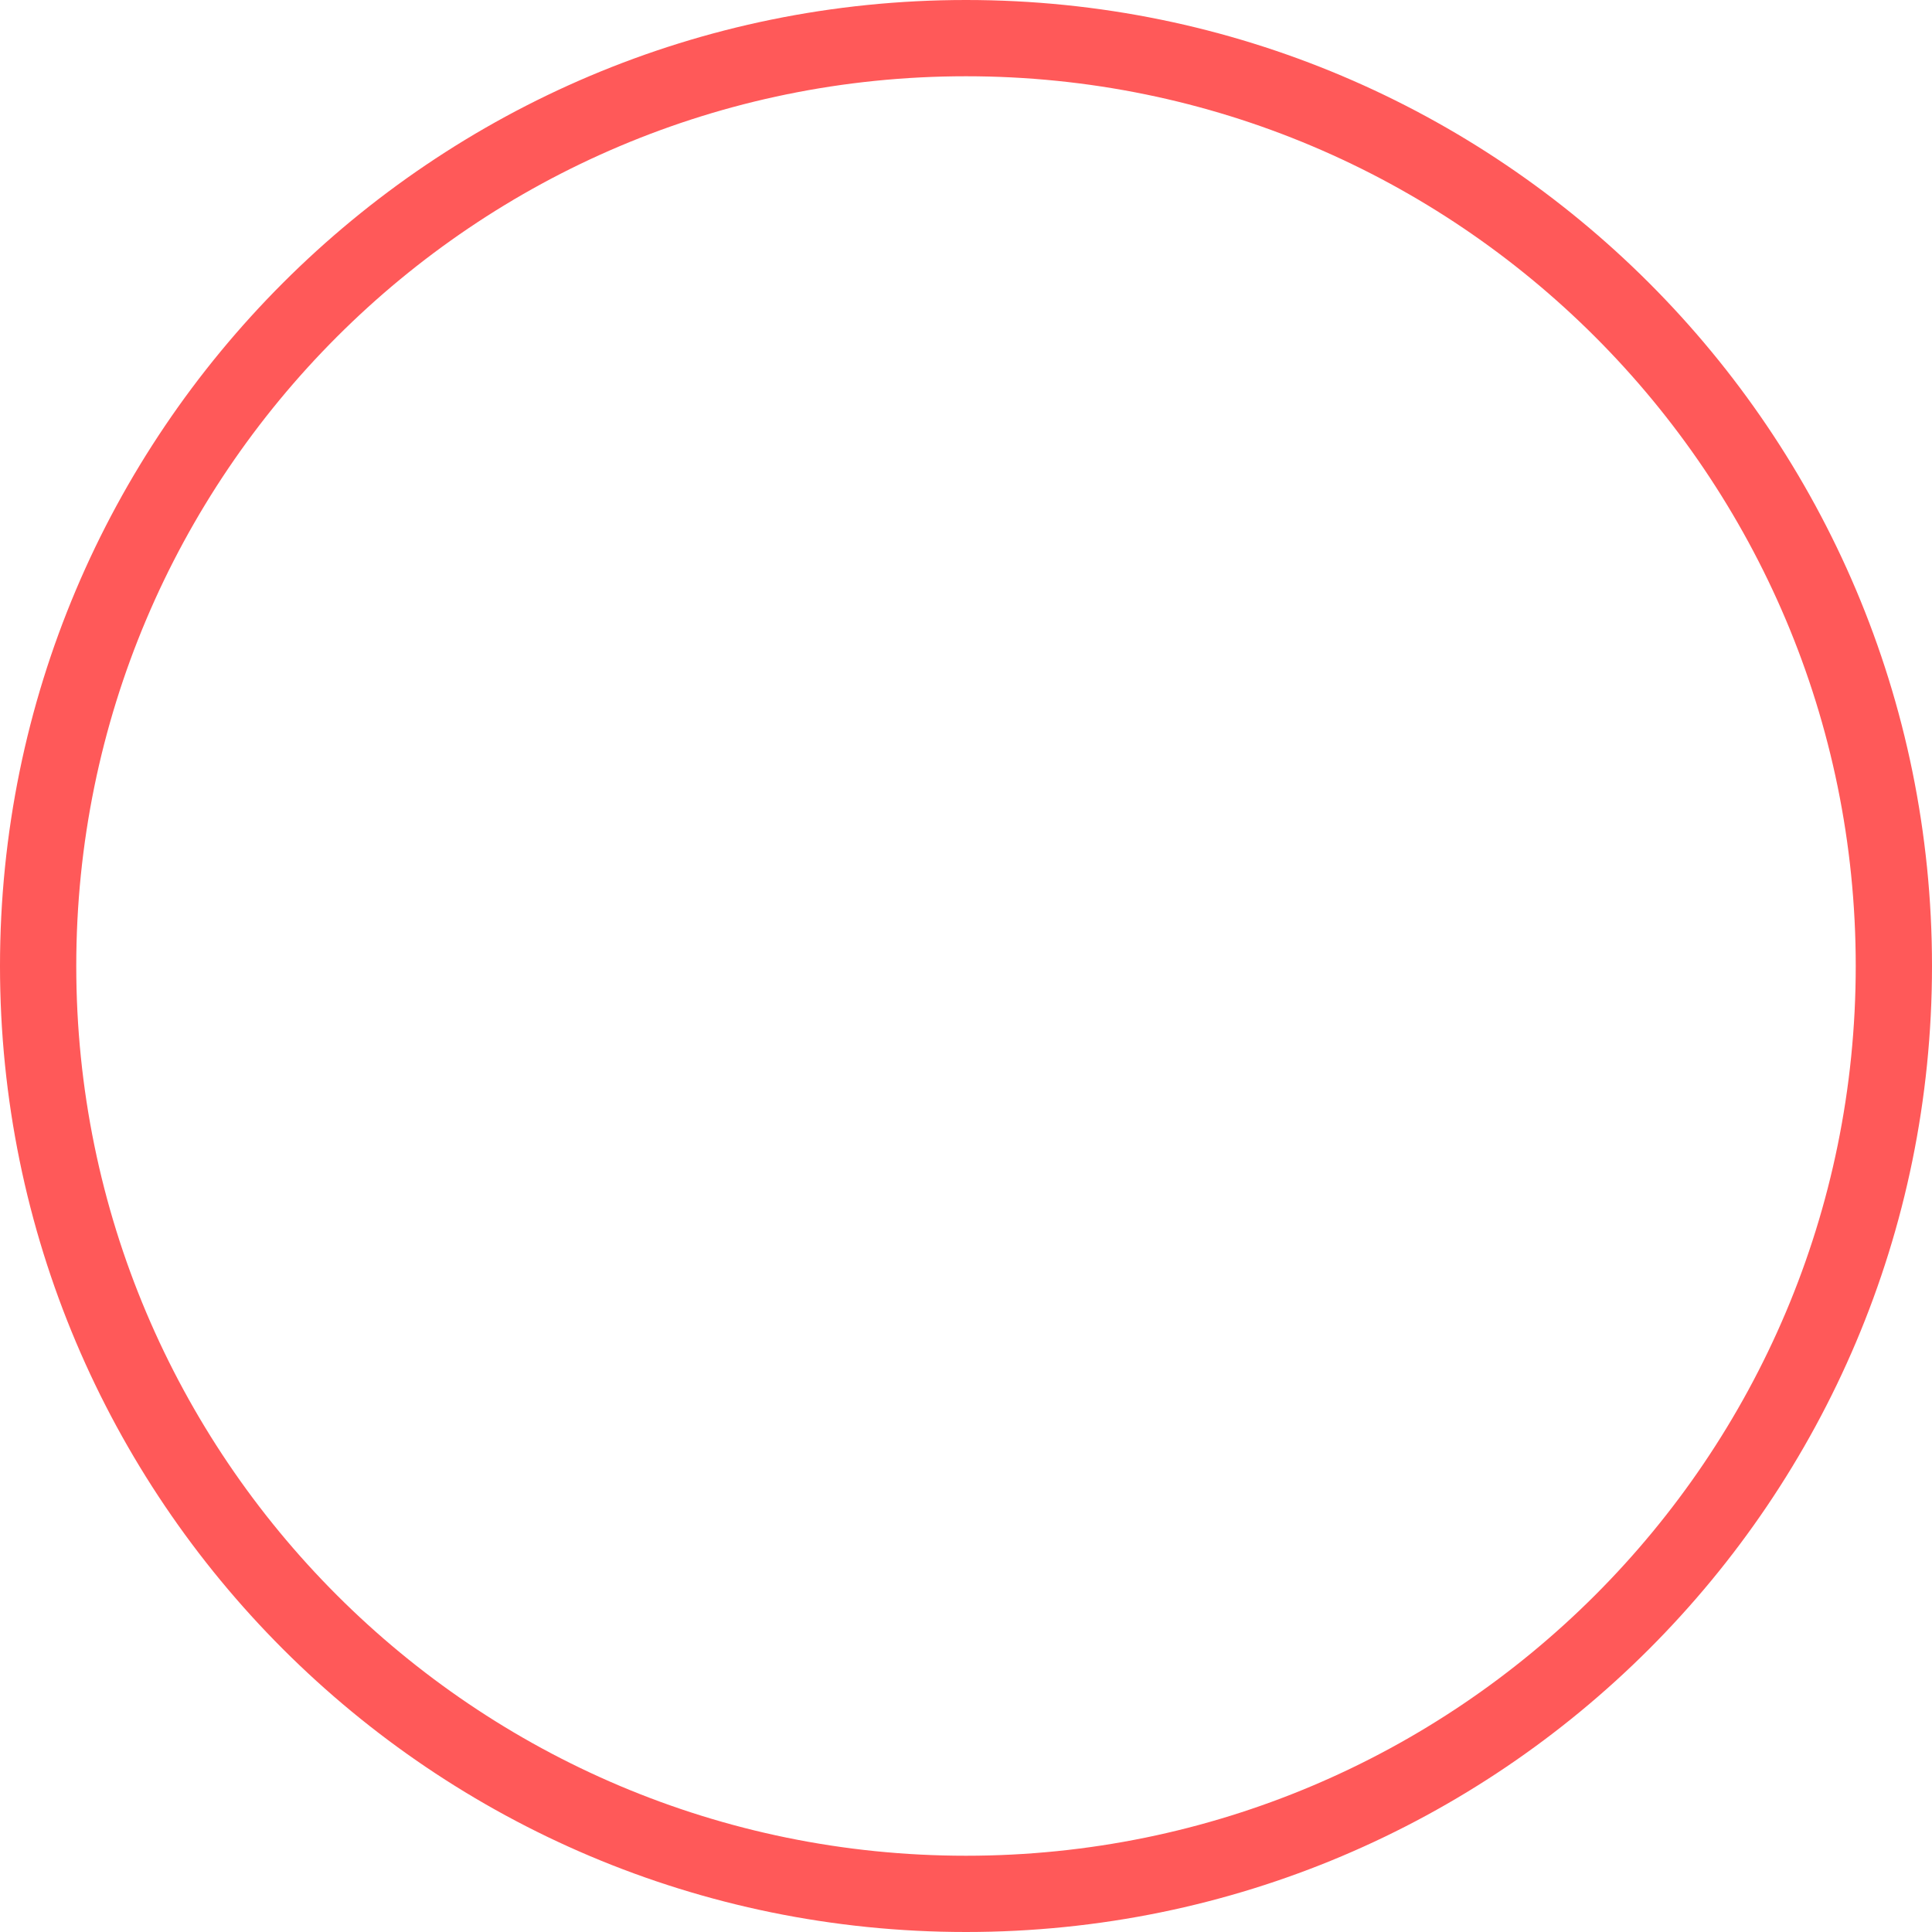 <?xml version="1.0" encoding="UTF-8"?>
<svg width="76px" height="76px" viewBox="0 0 76 76" version="1.1" xmlns="http://www.w3.org/2000/svg" xmlns:xlink="http://www.w3.org/1999/xlink">
    <title>椭圆形_5@2x</title>
    <g id="页面-1" stroke="none" stroke-width="1" fill="none" fill-rule="evenodd">
        <g id="切图汇总" transform="translate(-859, -206)" fill="#FF5959" fill-rule="nonzero">
            <g id="椭圆形-5" transform="translate(859, 206)">
                <path d="M38,0 C58.987,0 76,17.013 76,38 C76,58.987 58.987,76 38,76 C17.013,76 0,58.987 0,38 C0,17.013 17.013,0 38,0 Z M38,3 C18.67,3 3,18.67 3,38 C3,57.33 18.67,73 38,73 C57.33,73 73,57.33 73,38 C73,18.67 57.33,3 38,3 Z" id="椭圆形"></path>
            </g>
        </g>
    </g>
</svg>